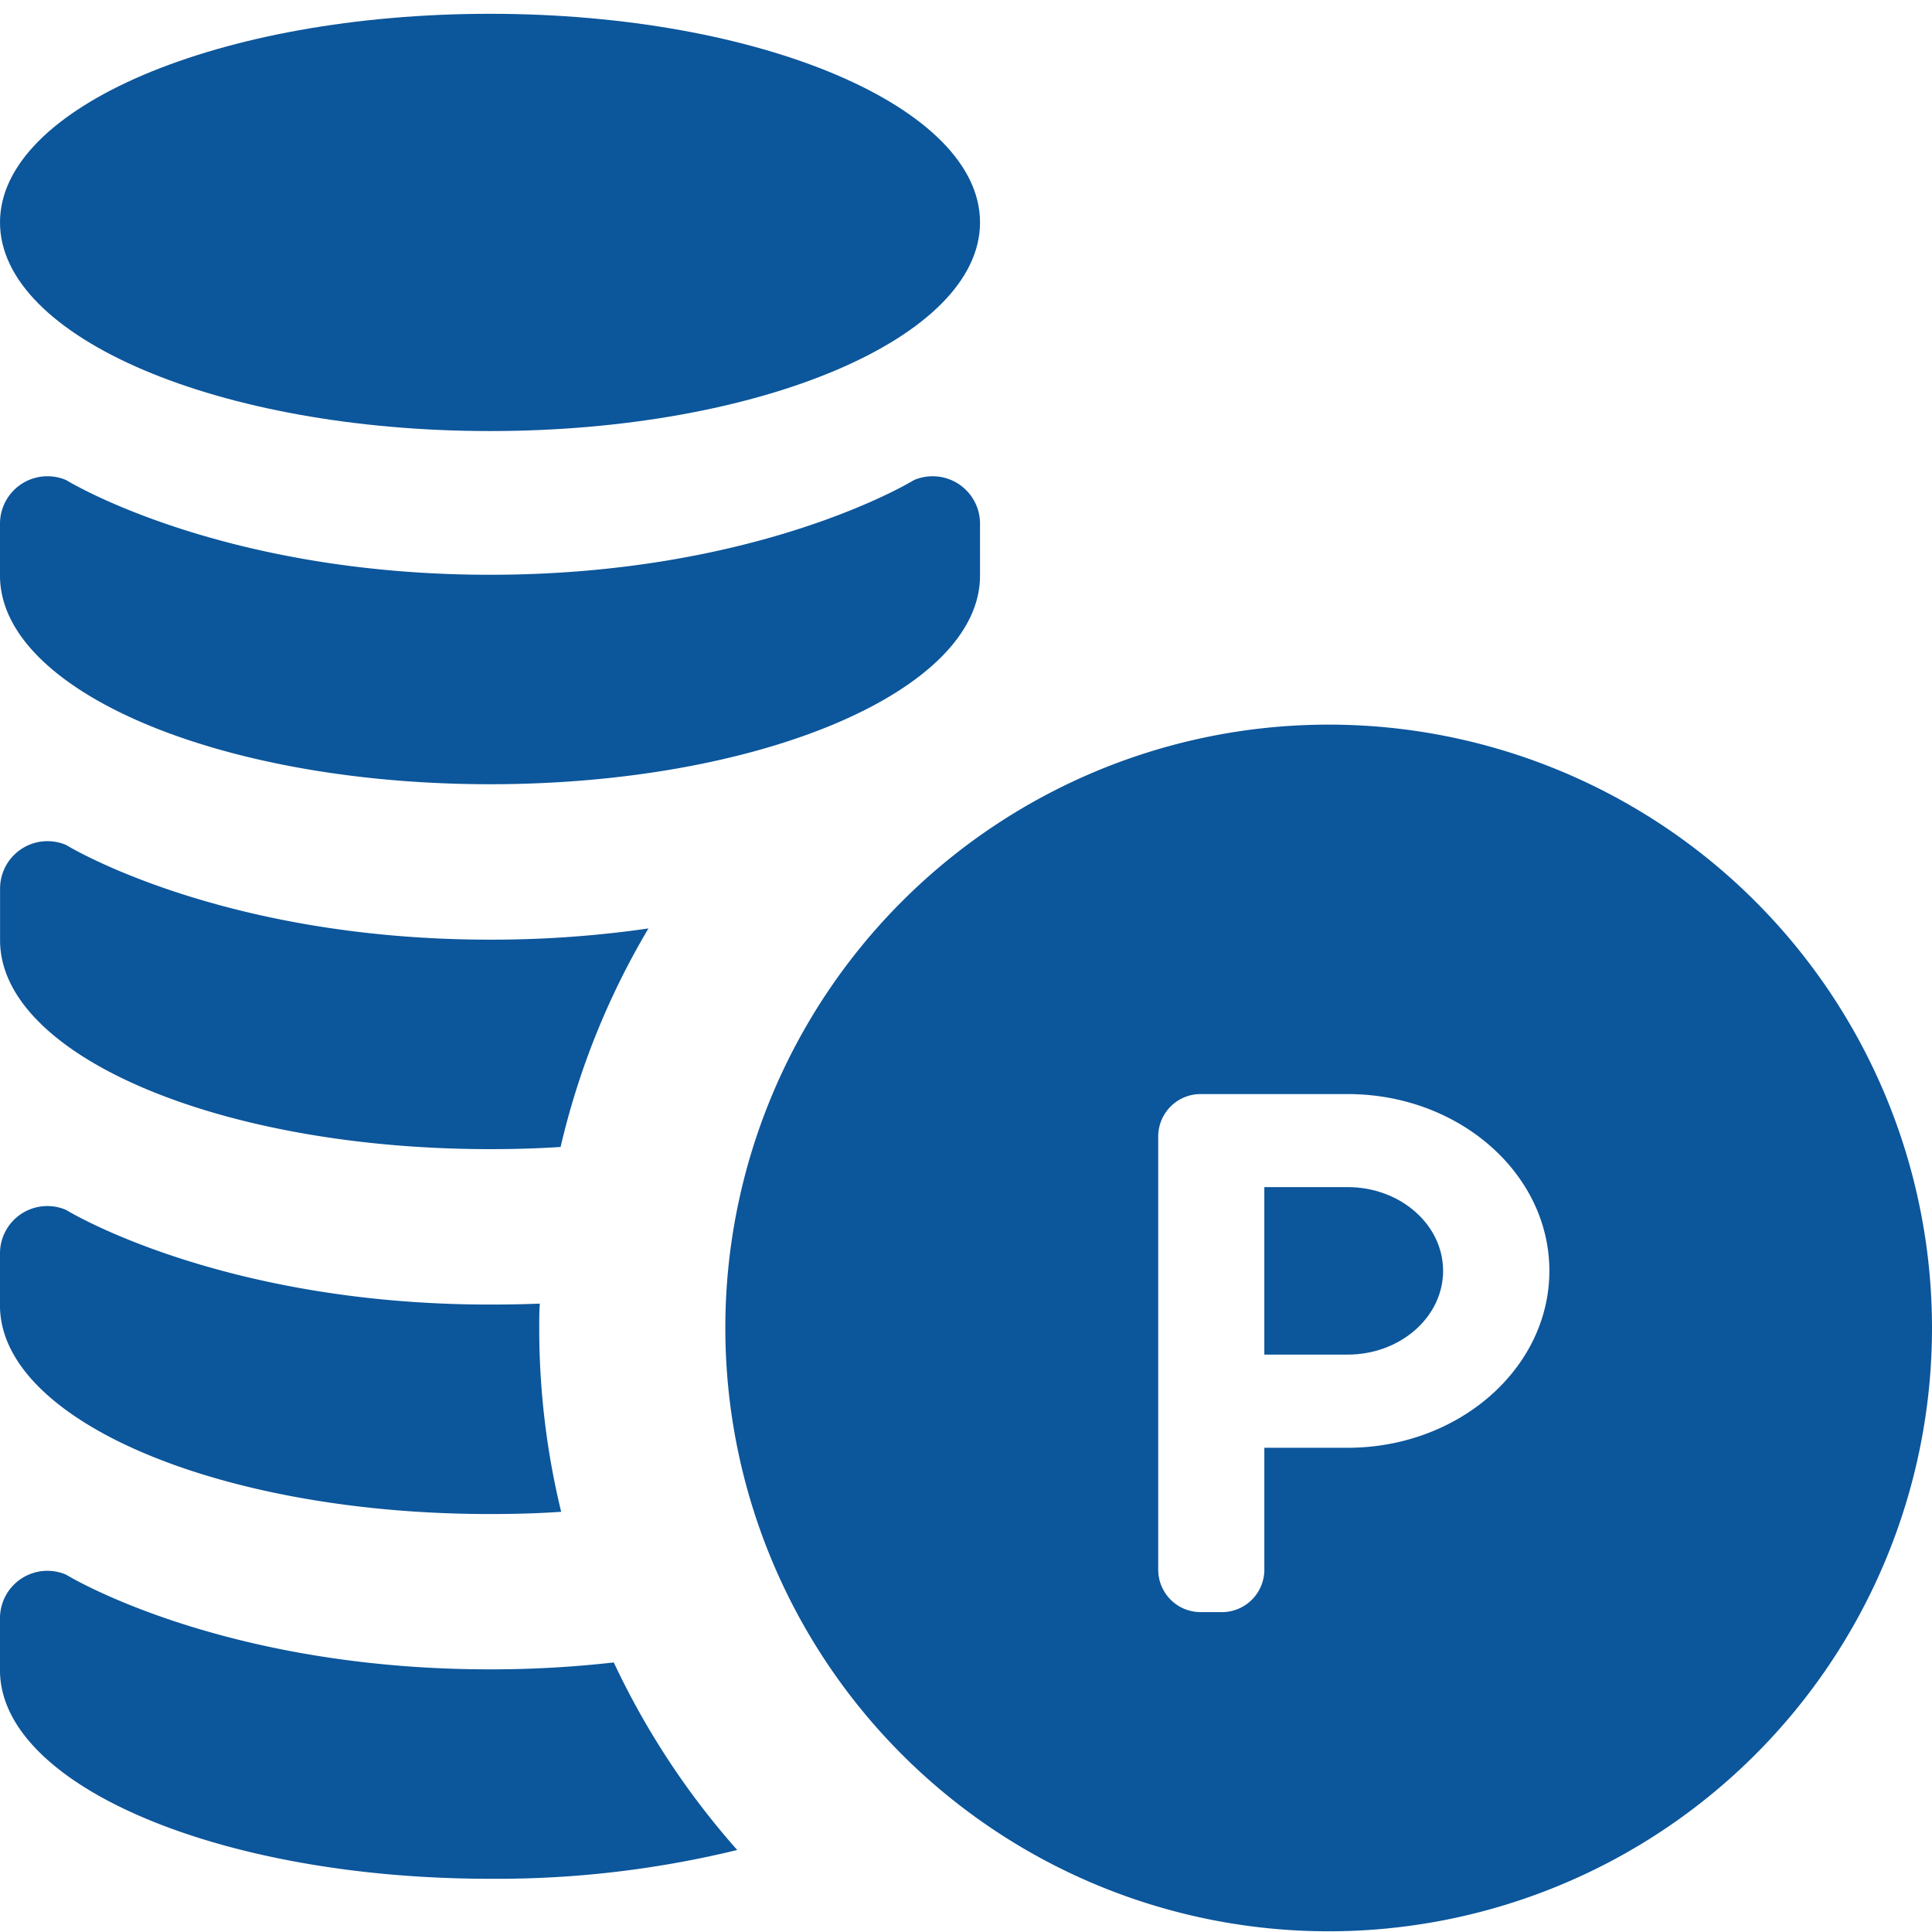 <svg xmlns="http://www.w3.org/2000/svg" xmlns:xlink="http://www.w3.org/1999/xlink" width="140" height="140" viewBox="0 0 140 140">
  <defs>
    <clipPath id="clip-path">
      <rect id="長方形_6247" data-name="長方形 6247" width="140" height="138.949" fill="#0c569b"/>
    </clipPath>
  </defs>
  <g id="card_icon_07" transform="translate(17673 -14480)">
    <rect id="長方形_6346" data-name="長方形 6346" width="140" height="140" transform="translate(-17673 14480)" fill="none"/>
    <g id="グループ_53168" data-name="グループ 53168" transform="translate(-17673 14481)">
      <g id="グループ_53157" data-name="グループ 53157" clip-path="url(#clip-path)">
        <path id="パス_53620" data-name="パス 53620" d="M341.095,310.937h-6.033v12.138h6.033c3.82,0,6.921-2.722,6.921-6.071s-3.1-6.067-6.921-6.067" transform="translate(-243.444 -225.915)" fill="#0c569b"/>
        <path id="パス_53621" data-name="パス 53621" d="M235.927,188.375a43.72,43.72,0,1,0,43.72,43.72,43.724,43.724,0,0,0-43.72-43.72m1.372,52.4h-6.033v8.836a3.076,3.076,0,0,1-3.072,3.076h-1.542a3.077,3.077,0,0,1-3.076-3.076V218.218a3.073,3.073,0,0,1,3.076-3.072H237.3c8.062,0,14.62,5.747,14.62,12.809s-6.558,12.822-14.62,12.822" transform="translate(-139.647 -136.866)" fill="#0c569b"/>
        <path id="パス_53622" data-name="パス 53622" d="M71.017,15.116c0,8.353-15.894,15.12-35.508,15.12S0,23.469,0,15.116,15.9,0,35.508,0,71.017,6.768,71.017,15.116" fill="#0c569b"/>
        <path id="パス_53623" data-name="パス 53623" d="M0,129.762c0,8.348,15.9,15.116,35.508,15.116s35.508-6.768,35.508-15.116V126a3.434,3.434,0,0,0-4.785-3.162S55.123,129.7,35.508,129.7s-30.715-6.862-30.715-6.862A3.44,3.44,0,0,0,0,126Z" transform="translate(0 -89.05)" fill="#0c569b"/>
        <path id="パス_53624" data-name="パス 53624" d="M47,225.588a55.682,55.682,0,0,0-6.366,15.834c-1.675.111-3.375.158-5.118.158-19.593,0-35.5-6.772-35.5-15.133v-3.734A3.436,3.436,0,0,1,4.8,219.538S15.917,226.4,35.511,226.4A79.265,79.265,0,0,0,47,225.588" transform="translate(-0.011 -159.309)" fill="#0c569b"/>
        <path id="パス_53625" data-name="パス 53625" d="M40.676,338.1c-1.675.115-3.422.162-5.166.162-19.593,0-35.5-6.776-35.5-15.112v-3.76a3.432,3.432,0,0,1,4.781-3.17s11.121,6.862,30.715,6.862c1.248,0,2.448-.021,3.623-.068-.043.59-.043,1.179-.043,1.769A56.221,56.221,0,0,0,40.676,338.1" transform="translate(-0.011 -229.549)" fill="#0c569b"/>
        <path id="パス_53626" data-name="パス 53626" d="M53.429,432.853a73.51,73.51,0,0,1-17.919,2.085c-19.593,0-35.5-6.776-35.5-15.112v-3.76A3.436,3.436,0,0,1,4.8,412.9s11.121,6.862,30.715,6.862a78.64,78.64,0,0,0,8.972-.5,56.936,56.936,0,0,0,8.946,13.591" transform="translate(-0.011 -299.795)" fill="#0c569b"/>
      </g>
    </g>
  </g>
</svg>

